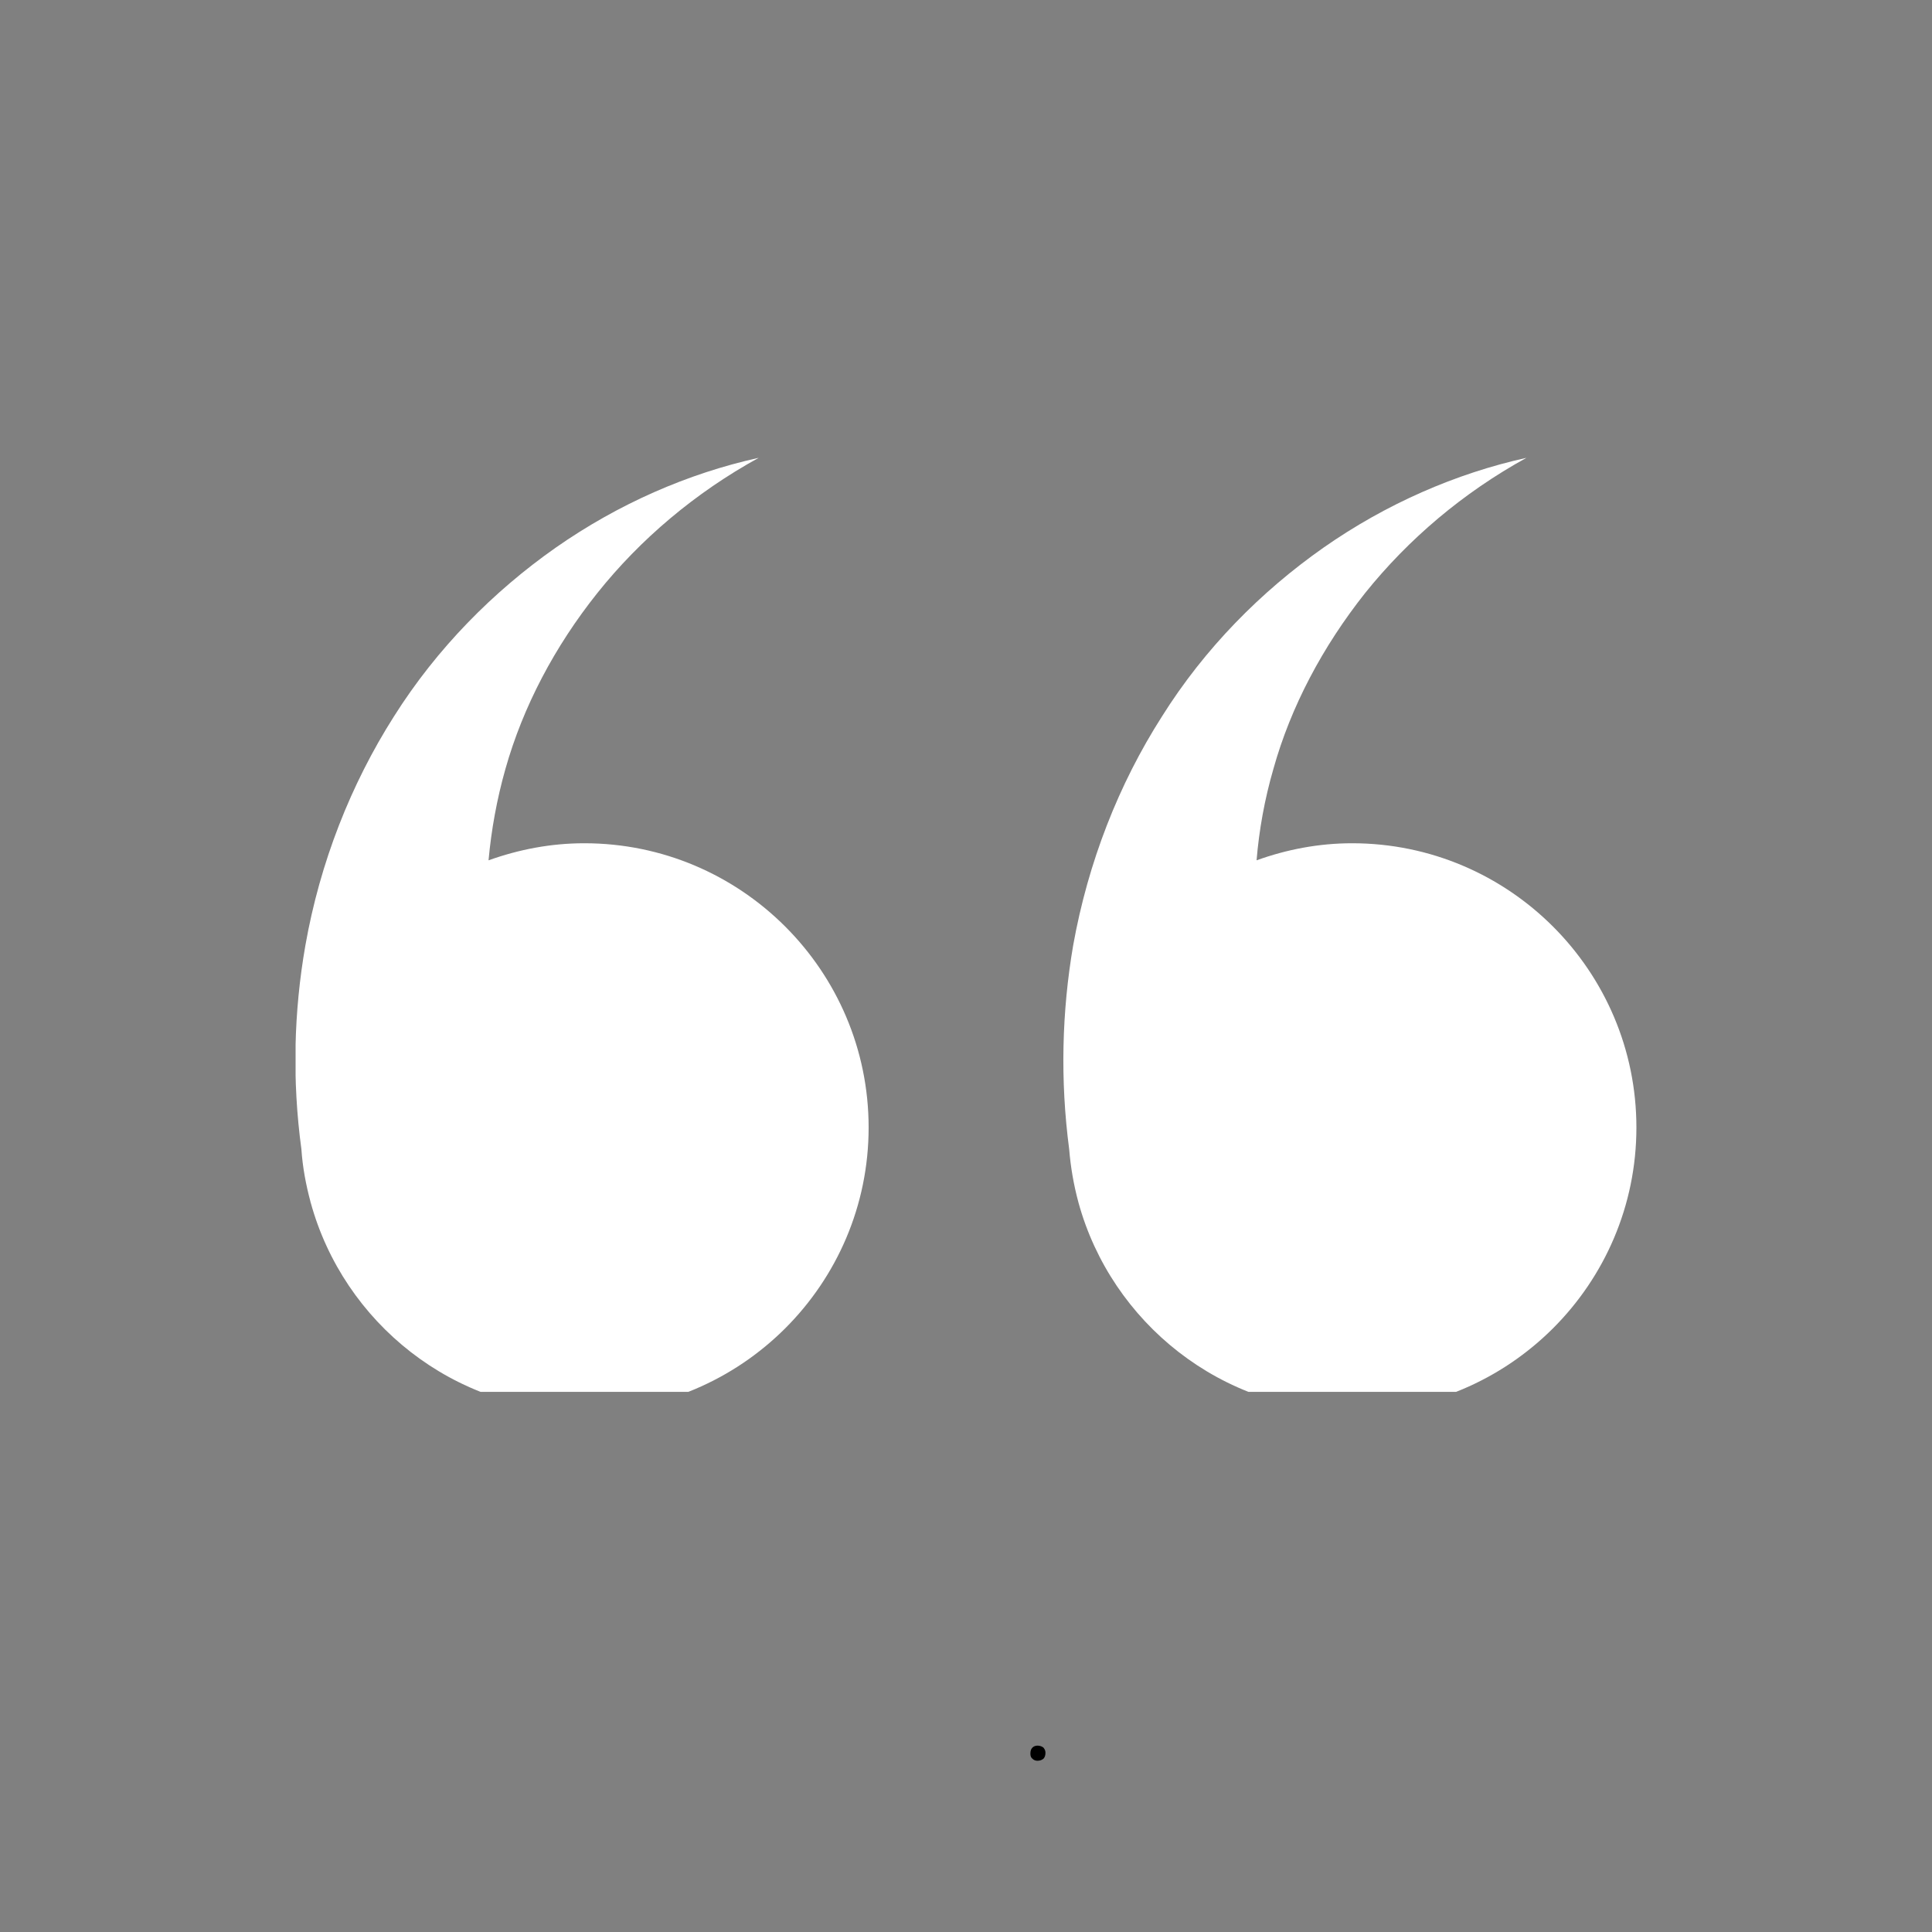 <svg xmlns="http://www.w3.org/2000/svg" xmlns:xlink="http://www.w3.org/1999/xlink" width="40" viewBox="0 0 30 30" height="40" preserveAspectRatio="xMidYMid meet"><rect x="0" y="0" width="30" height="30" fill="#808080" stroke="none"/><defs><g></g><clipPath id="c4caefb5af"><path d="M 4.59 7.109 L 13.5 7.109 L 13.5 21.613 L 4.59 21.613 Z M 4.59 7.109 " clip-rule="nonzero"></path></clipPath><clipPath id="20b809203c"><path d="M 16.496 7.109 L 25.41 7.109 L 25.41 21.613 L 16.496 21.613 Z M 16.496 7.109 " clip-rule="nonzero"></path></clipPath></defs><g clip-path="url(#c4caefb5af)"><path fill="#ffffff" d="M 9.074 13.094 C 8.551 13.094 8.055 13.191 7.586 13.359 C 7.629 12.887 7.715 12.41 7.848 11.941 C 8.121 10.973 8.613 10.039 9.277 9.207 C 9.941 8.375 10.793 7.652 11.781 7.109 C 10.68 7.352 9.602 7.824 8.629 8.504 C 7.66 9.184 6.785 10.066 6.117 11.125 C 5.449 12.176 4.969 13.391 4.742 14.68 C 4.562 15.707 4.535 16.773 4.68 17.844 C 4.699 18.125 4.75 18.395 4.82 18.656 C 4.82 18.66 4.82 18.668 4.824 18.672 C 5.336 20.539 7.043 21.918 9.074 21.918 C 11.508 21.918 13.488 19.941 13.488 17.508 C 13.488 15.074 11.508 13.094 9.074 13.094 " fill-opacity="1" fill-rule="nonzero"></path></g><g clip-path="url(#20b809203c)"><path fill="#ffffff" d="M 20.996 13.094 C 20.477 13.094 19.977 13.191 19.512 13.359 C 19.551 12.887 19.637 12.41 19.773 11.941 C 20.043 10.973 20.539 10.039 21.199 9.207 C 21.867 8.375 22.715 7.652 23.703 7.109 C 22.605 7.352 21.523 7.824 20.551 8.504 C 19.582 9.184 18.707 10.066 18.043 11.125 C 17.371 12.176 16.895 13.391 16.664 14.68 C 16.488 15.707 16.461 16.773 16.602 17.844 C 16.625 18.125 16.672 18.395 16.742 18.656 C 16.742 18.66 16.746 18.664 16.746 18.672 C 17.258 20.539 18.969 21.918 20.996 21.918 C 23.43 21.918 25.41 19.941 25.41 17.508 C 25.41 15.074 23.43 13.094 20.996 13.094 " fill-opacity="1" fill-rule="nonzero"></path></g><g fill="#000000" fill-opacity="1"><g transform="translate(15.859, 27.325)"><g><path d="M 0.25 0.016 C 0.219 0.016 0.191 0.004 0.172 -0.016 C 0.148 -0.035 0.141 -0.062 0.141 -0.094 C 0.141 -0.133 0.148 -0.164 0.172 -0.188 C 0.191 -0.207 0.219 -0.219 0.25 -0.219 C 0.289 -0.219 0.32 -0.207 0.344 -0.188 C 0.363 -0.164 0.375 -0.141 0.375 -0.109 C 0.375 -0.066 0.363 -0.035 0.344 -0.016 C 0.32 0.004 0.289 0.016 0.25 0.016 Z M 0.25 0.016 "></path></g></g></g></svg>